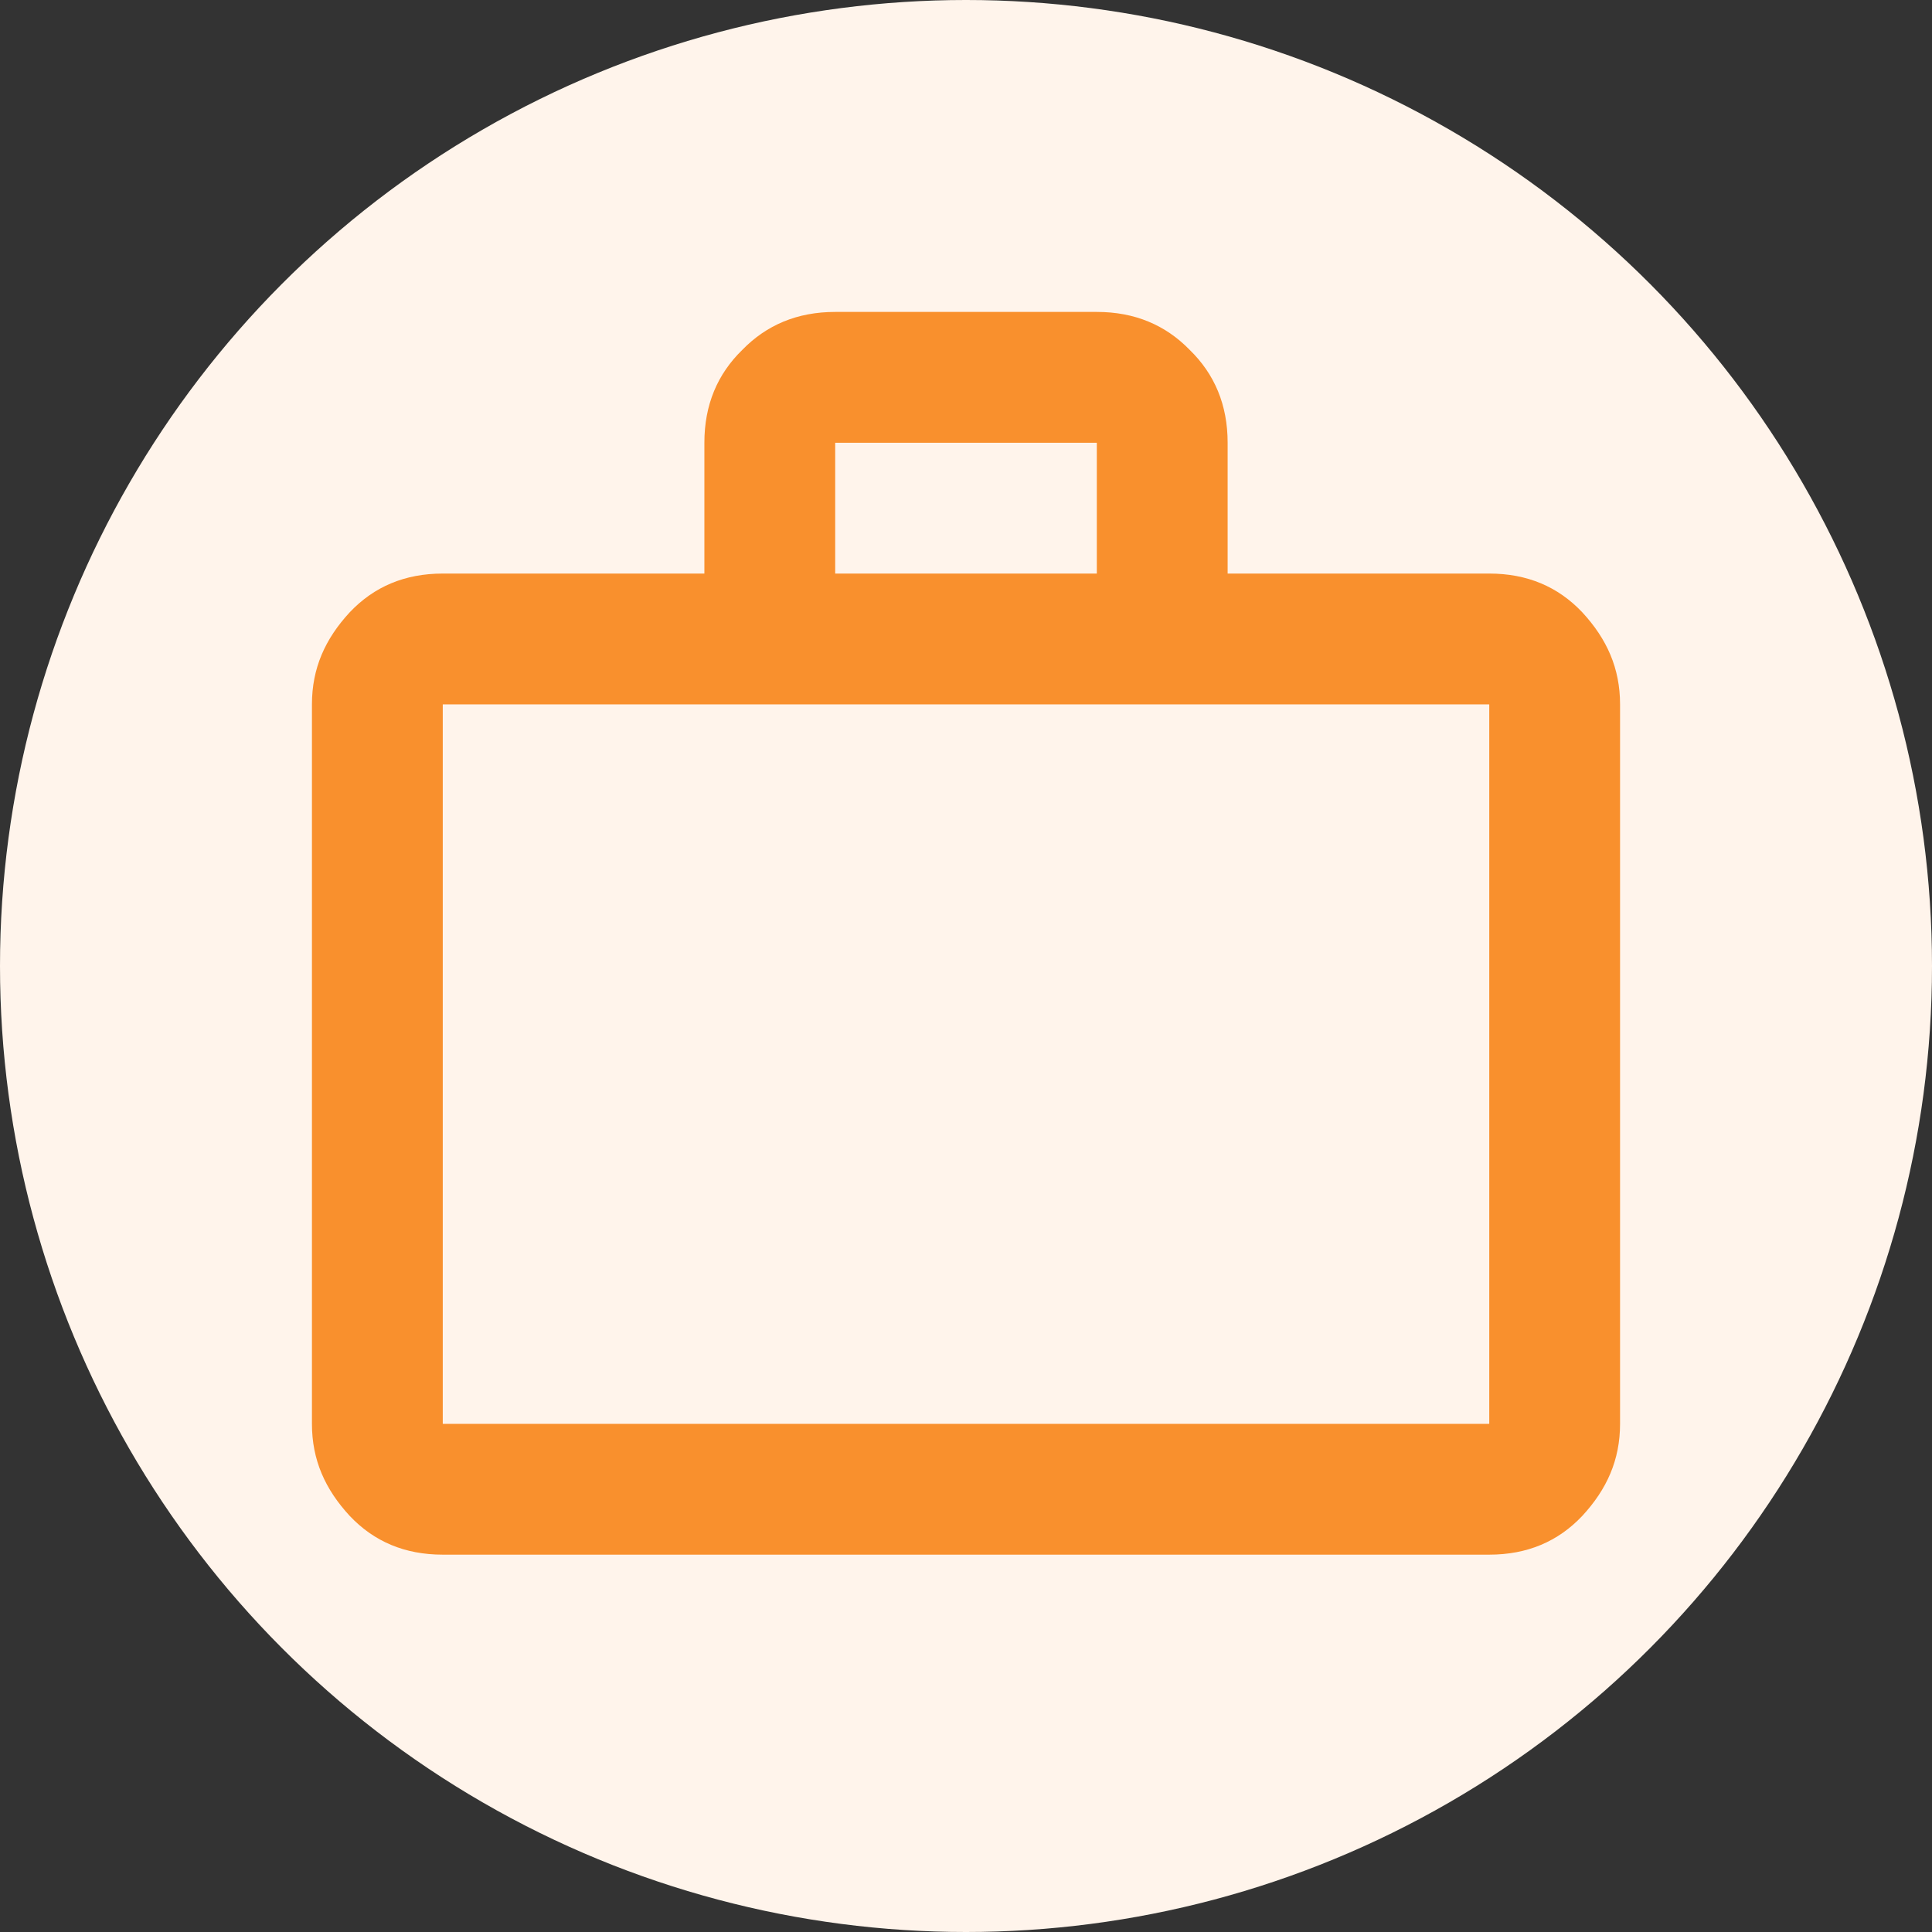 <svg width="128" height="128" viewBox="0 0 128 128" fill="none" xmlns="http://www.w3.org/2000/svg">
<rect x="0" y="0" width="128" height="128" fill="#333333" stroke="none"/>
<circle cx="64" cy="64" r="64" fill="#FFF4EB"/>
<path d="M98.667 38C101.18 38 103.217 38.867 104.82 40.556C106.467 42.333 107.333 44.283 107.333 46.666V94.333C107.333 96.716 106.467 98.666 104.82 100.443C103.217 102.133 101.18 103 98.667 103H29.334C26.82 103 24.784 102.133 23.18 100.443C21.534 98.666 20.667 96.716 20.667 94.333V46.666C20.667 44.283 21.534 42.333 23.18 40.556C24.784 38.867 26.82 38 29.334 38H46.667V29.333C46.667 26.82 47.533 24.783 49.18 23.18C50.783 21.533 52.82 20.666 55.334 20.666H72.667C75.18 20.666 77.217 21.533 78.82 23.18C80.467 24.783 81.334 26.82 81.334 29.333V38H98.667ZM29.334 46.666V94.333H98.667V46.666H29.334ZM72.667 38V29.333H55.334V38H72.667Z" fill="#F9902D"/>
</svg>
